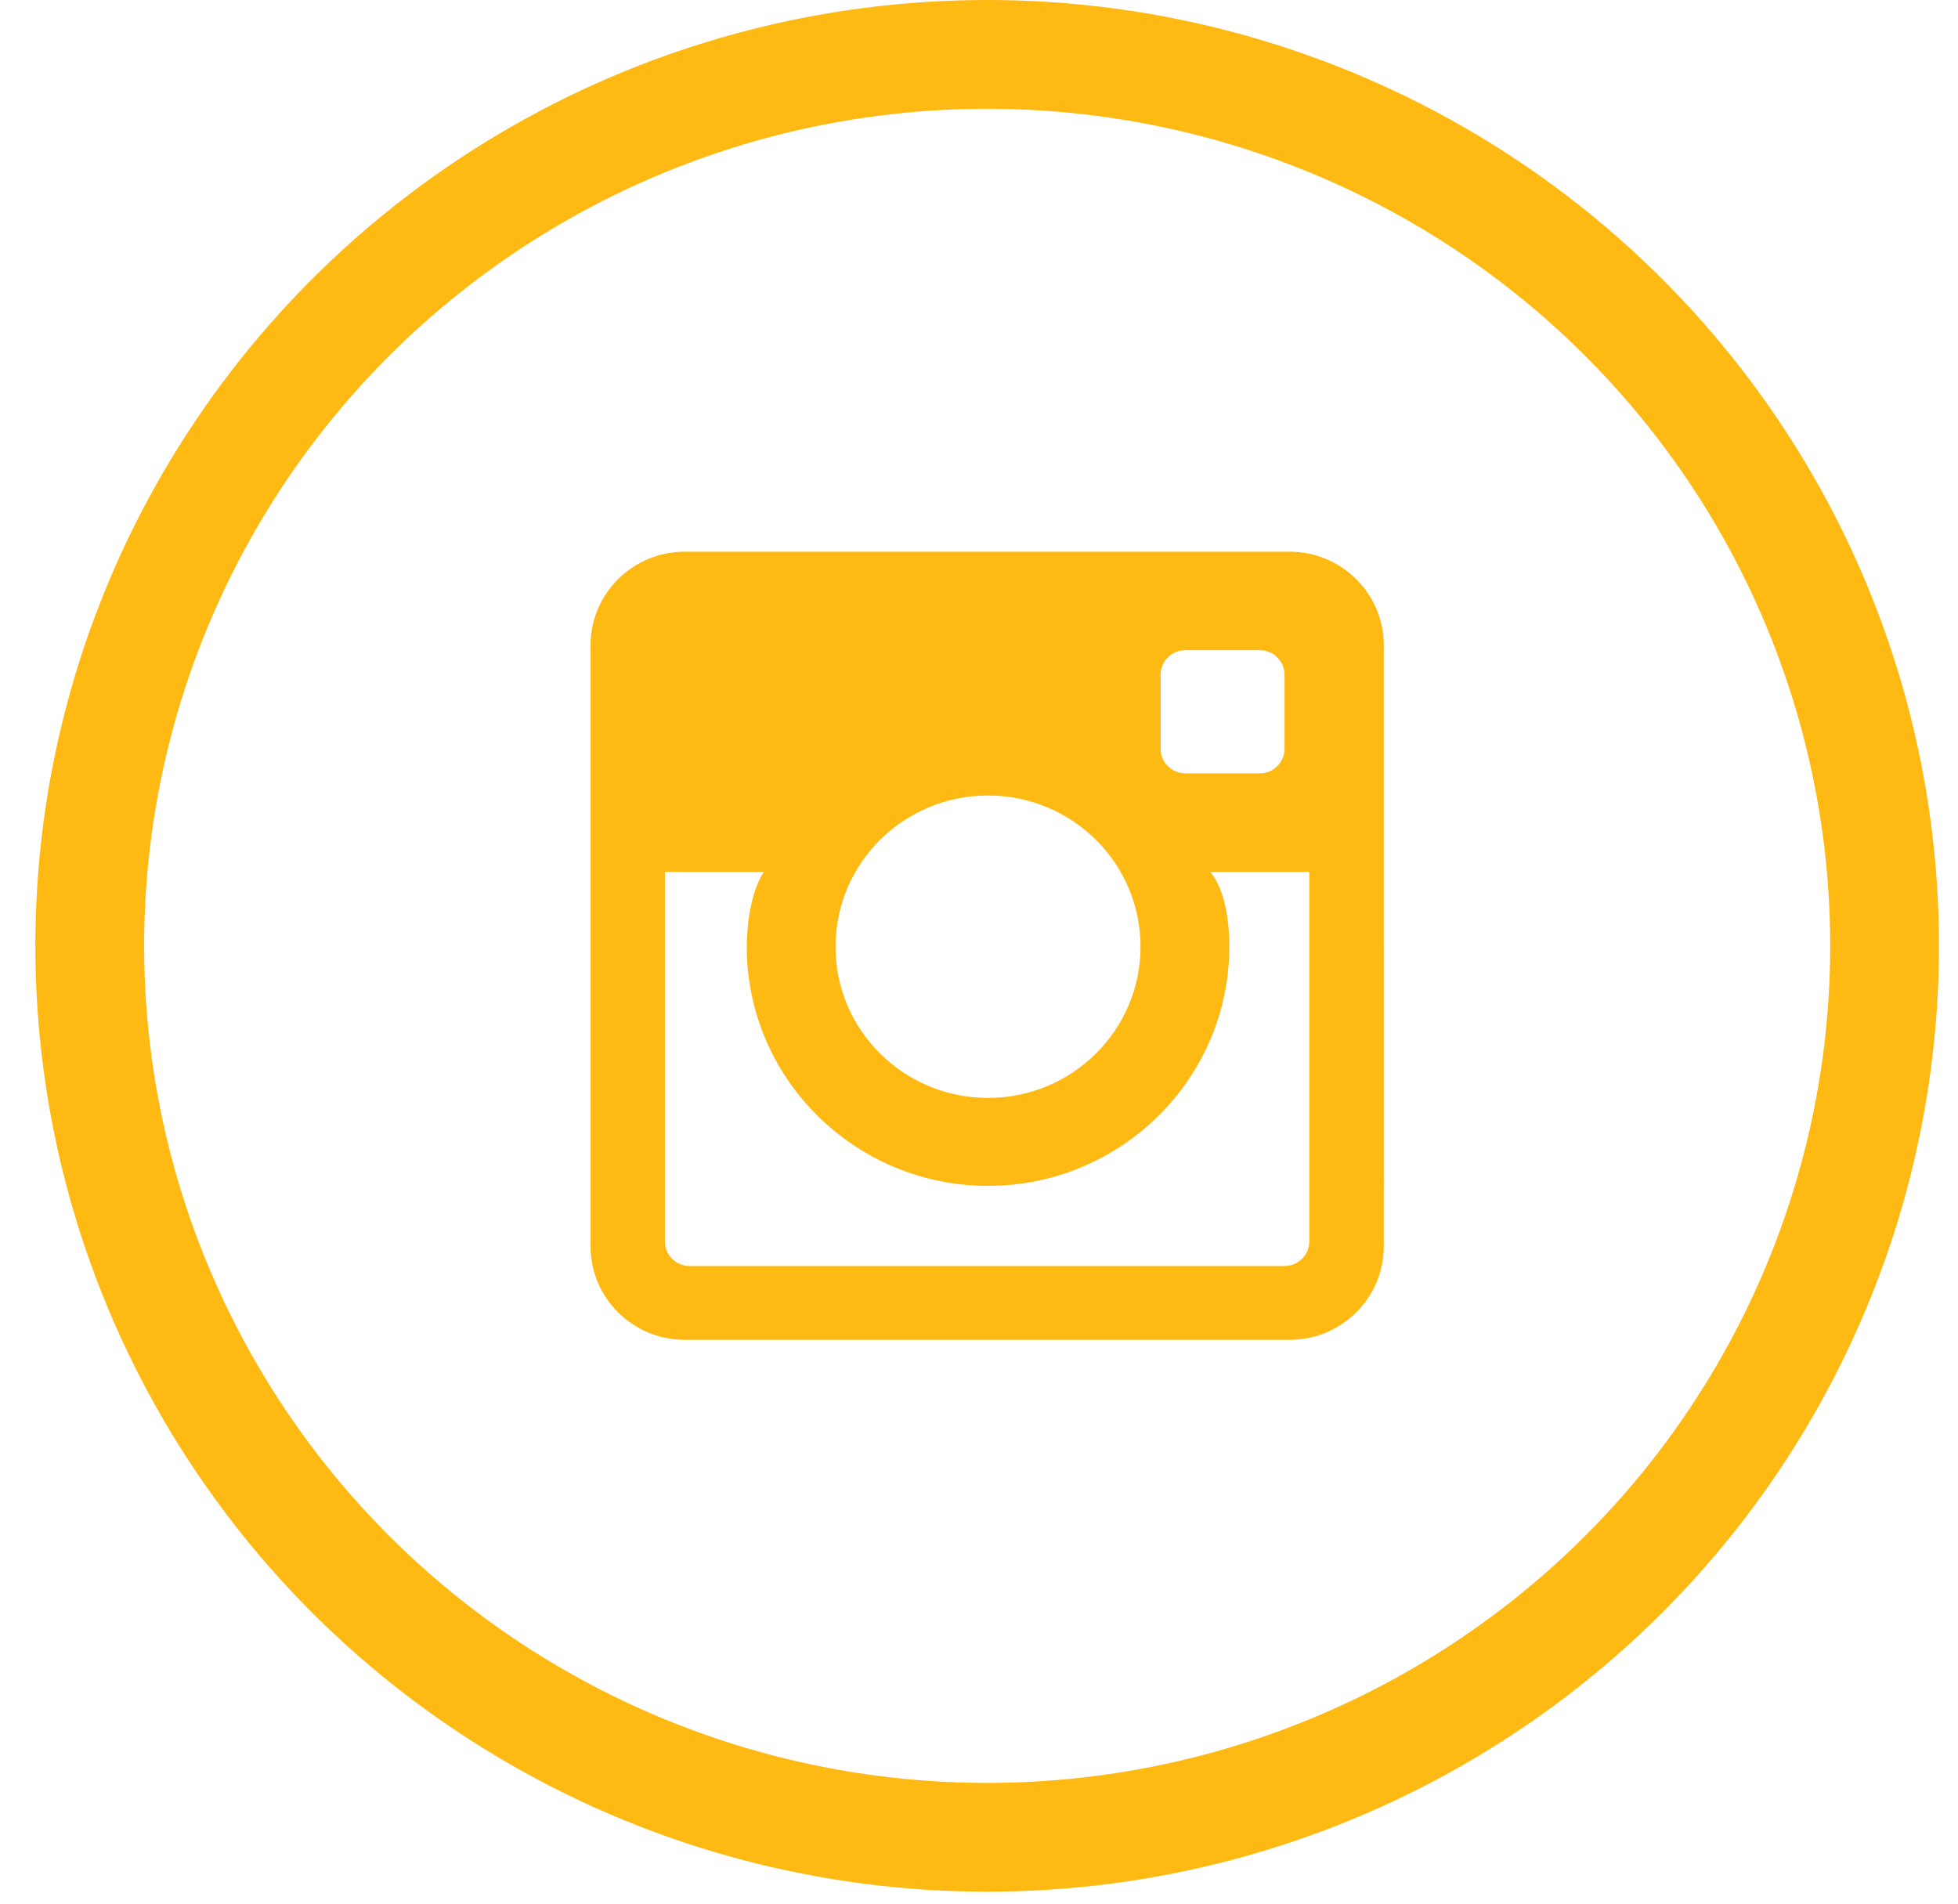 <svg xmlns="http://www.w3.org/2000/svg" width="36" height="35" viewBox="0 0 36 35">
    <g fill="none" fill-rule="evenodd" transform="translate(.65)">
        <ellipse cx="17.5" cy="17.39" fill-rule="nonzero" stroke="#FEB913" stroke-width="2" rx="16.5" ry="16.39"/>
        <path fill="#FEB913" d="M22.969 23.277H12.03c-.251 0-.455-.203-.455-.453V16.03h1.822c-.237.34-.317.973-.317 1.375 0 2.425 1.99 4.398 4.436 4.398 2.446 0 4.436-1.973 4.436-4.398 0-.402-.057-1.026-.351-1.375h1.822v6.793c0 .25-.204.453-.455.453m-5.452-8.65c1.549 0 2.804 1.244 2.804 2.78 0 1.535-1.255 2.78-2.804 2.78s-2.804-1.245-2.804-2.78c0-1.536 1.255-2.78 2.804-2.78m3.629-2.672h1.367c.252 0 .456.203.456.453v1.359c0 .25-.204.453-.456.453h-1.367c-.252 0-.456-.203-.456-.453v-1.359c0-.25.204-.453.456-.453m1.912-1.811H11.942c-.958 0-1.734.77-1.734 1.719v11.054c0 .949.776 1.718 1.734 1.718h11.116c.958 0 1.734-.77 1.734-1.718V11.863c0-.95-.776-1.72-1.734-1.72"/>
    </g>
</svg>
